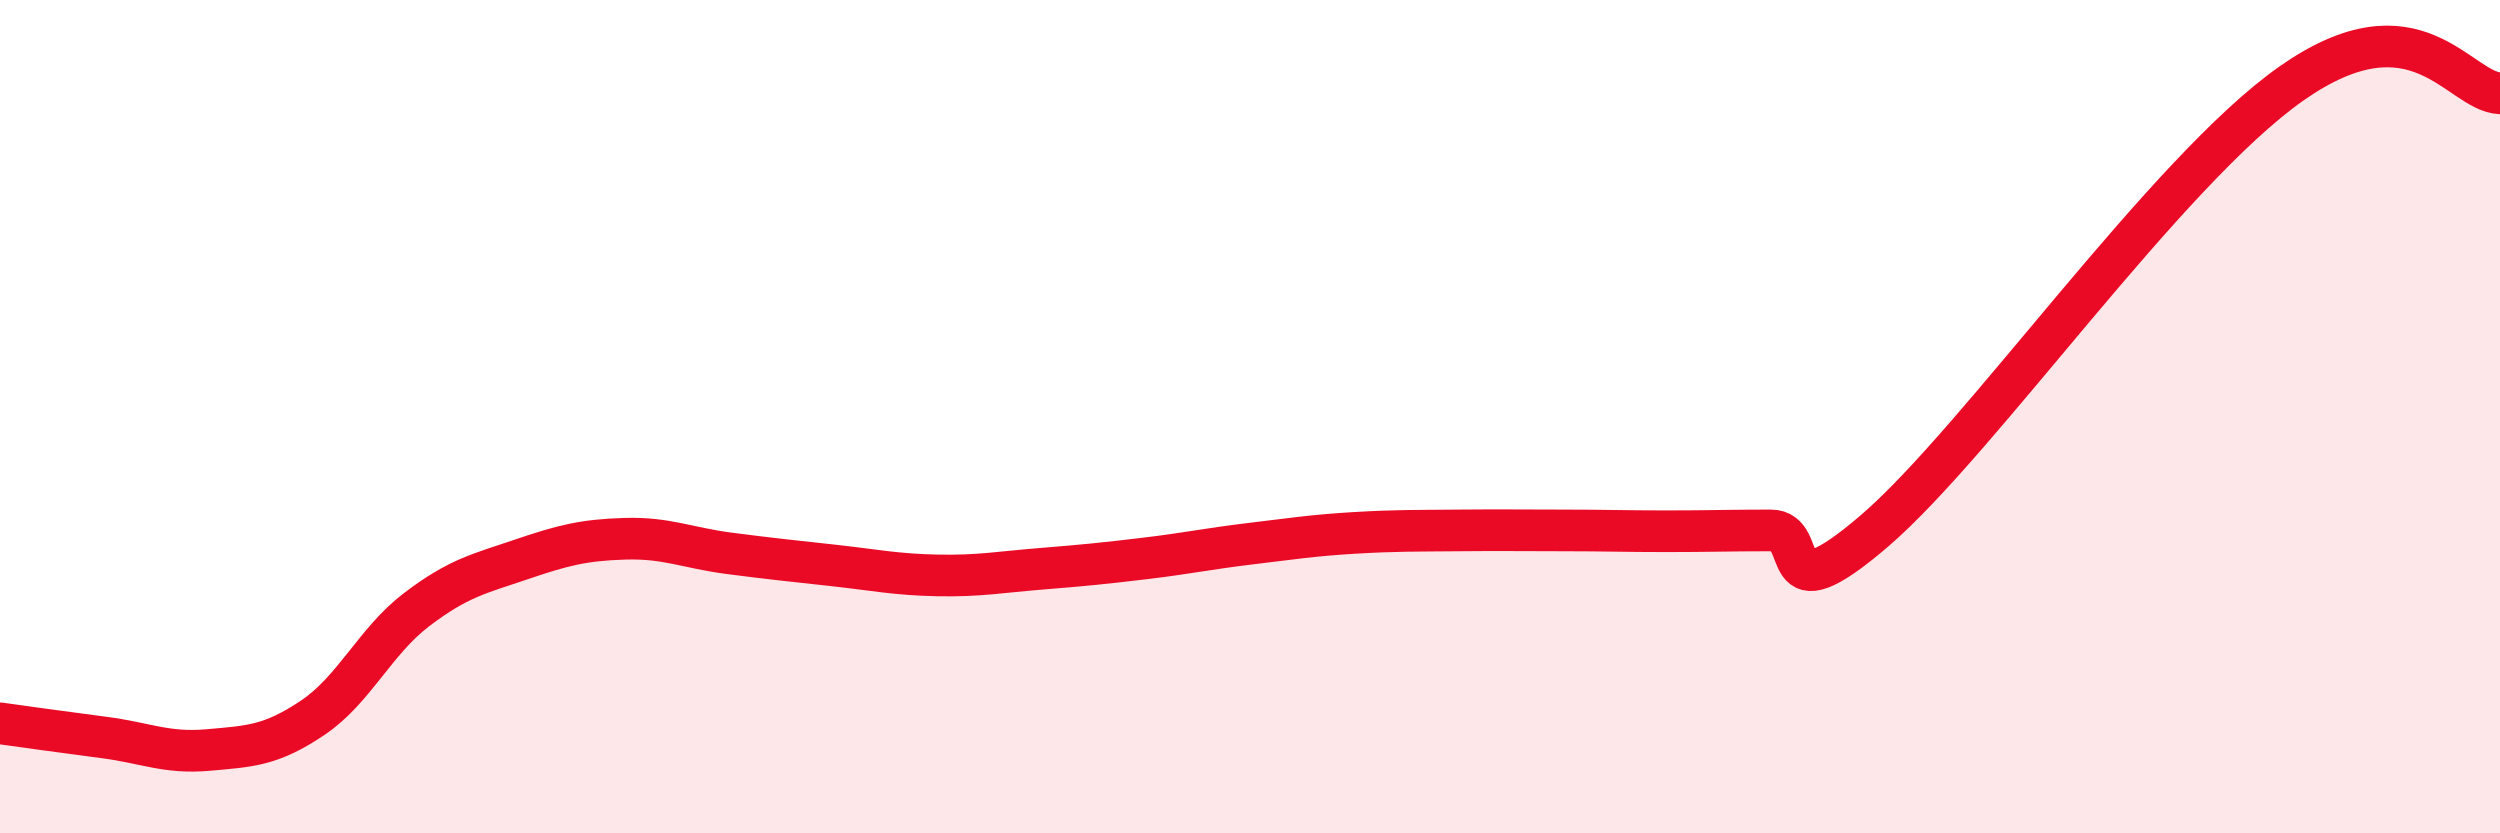 
    <svg width="60" height="20" viewBox="0 0 60 20" xmlns="http://www.w3.org/2000/svg">
      <path
        d="M 0,17.36 C 0.5,17.43 1.5,17.57 2.5,17.7 C 3.5,17.83 4,18.09 5,18 C 6,17.91 6.5,17.9 7.5,17.23 C 8.5,16.56 9,15.39 10,14.63 C 11,13.87 11.5,13.77 12.5,13.43 C 13.5,13.09 14,12.96 15,12.93 C 16,12.9 16.5,13.15 17.5,13.28 C 18.5,13.41 19,13.46 20,13.57 C 21,13.68 21.5,13.79 22.5,13.81 C 23.5,13.83 24,13.73 25,13.65 C 26,13.57 26.5,13.52 27.5,13.4 C 28.5,13.28 29,13.17 30,13.05 C 31,12.93 31.5,12.85 32.5,12.79 C 33.5,12.73 34,12.74 35,12.73 C 36,12.72 36.5,12.73 37.5,12.73 C 38.5,12.73 39,12.75 40,12.75 C 41,12.75 41.5,12.73 42.5,12.73 C 43.5,12.73 42.5,14.88 45,12.73 C 47.5,10.58 52,4.1 55,2 C 58,-0.1 59,2.19 60,2.24L60 20L0 20Z"
        fill="#EB0A25"
        opacity="0.1"
        stroke-linecap="round"
        stroke-linejoin="round"
      />
      <path
        d="M 0,17.36 C 0.5,17.43 1.5,17.57 2.5,17.7 C 3.5,17.83 4,18.09 5,18 C 6,17.91 6.5,17.9 7.5,17.23 C 8.5,16.56 9,15.39 10,14.63 C 11,13.87 11.5,13.77 12.5,13.43 C 13.5,13.09 14,12.96 15,12.93 C 16,12.9 16.5,13.15 17.5,13.28 C 18.5,13.41 19,13.46 20,13.57 C 21,13.68 21.5,13.79 22.5,13.81 C 23.5,13.83 24,13.73 25,13.65 C 26,13.57 26.5,13.52 27.5,13.4 C 28.5,13.28 29,13.17 30,13.05 C 31,12.93 31.5,12.85 32.5,12.79 C 33.5,12.73 34,12.74 35,12.73 C 36,12.72 36.5,12.73 37.5,12.73 C 38.5,12.73 39,12.75 40,12.75 C 41,12.75 41.5,12.73 42.5,12.73 C 43.5,12.73 42.5,14.88 45,12.73 C 47.5,10.58 52,4.1 55,2 C 58,-0.1 59,2.19 60,2.24"
        stroke="#EB0A25"
        stroke-width="1"
        fill="none"
        stroke-linecap="round"
        stroke-linejoin="round"
      />
    </svg>
  